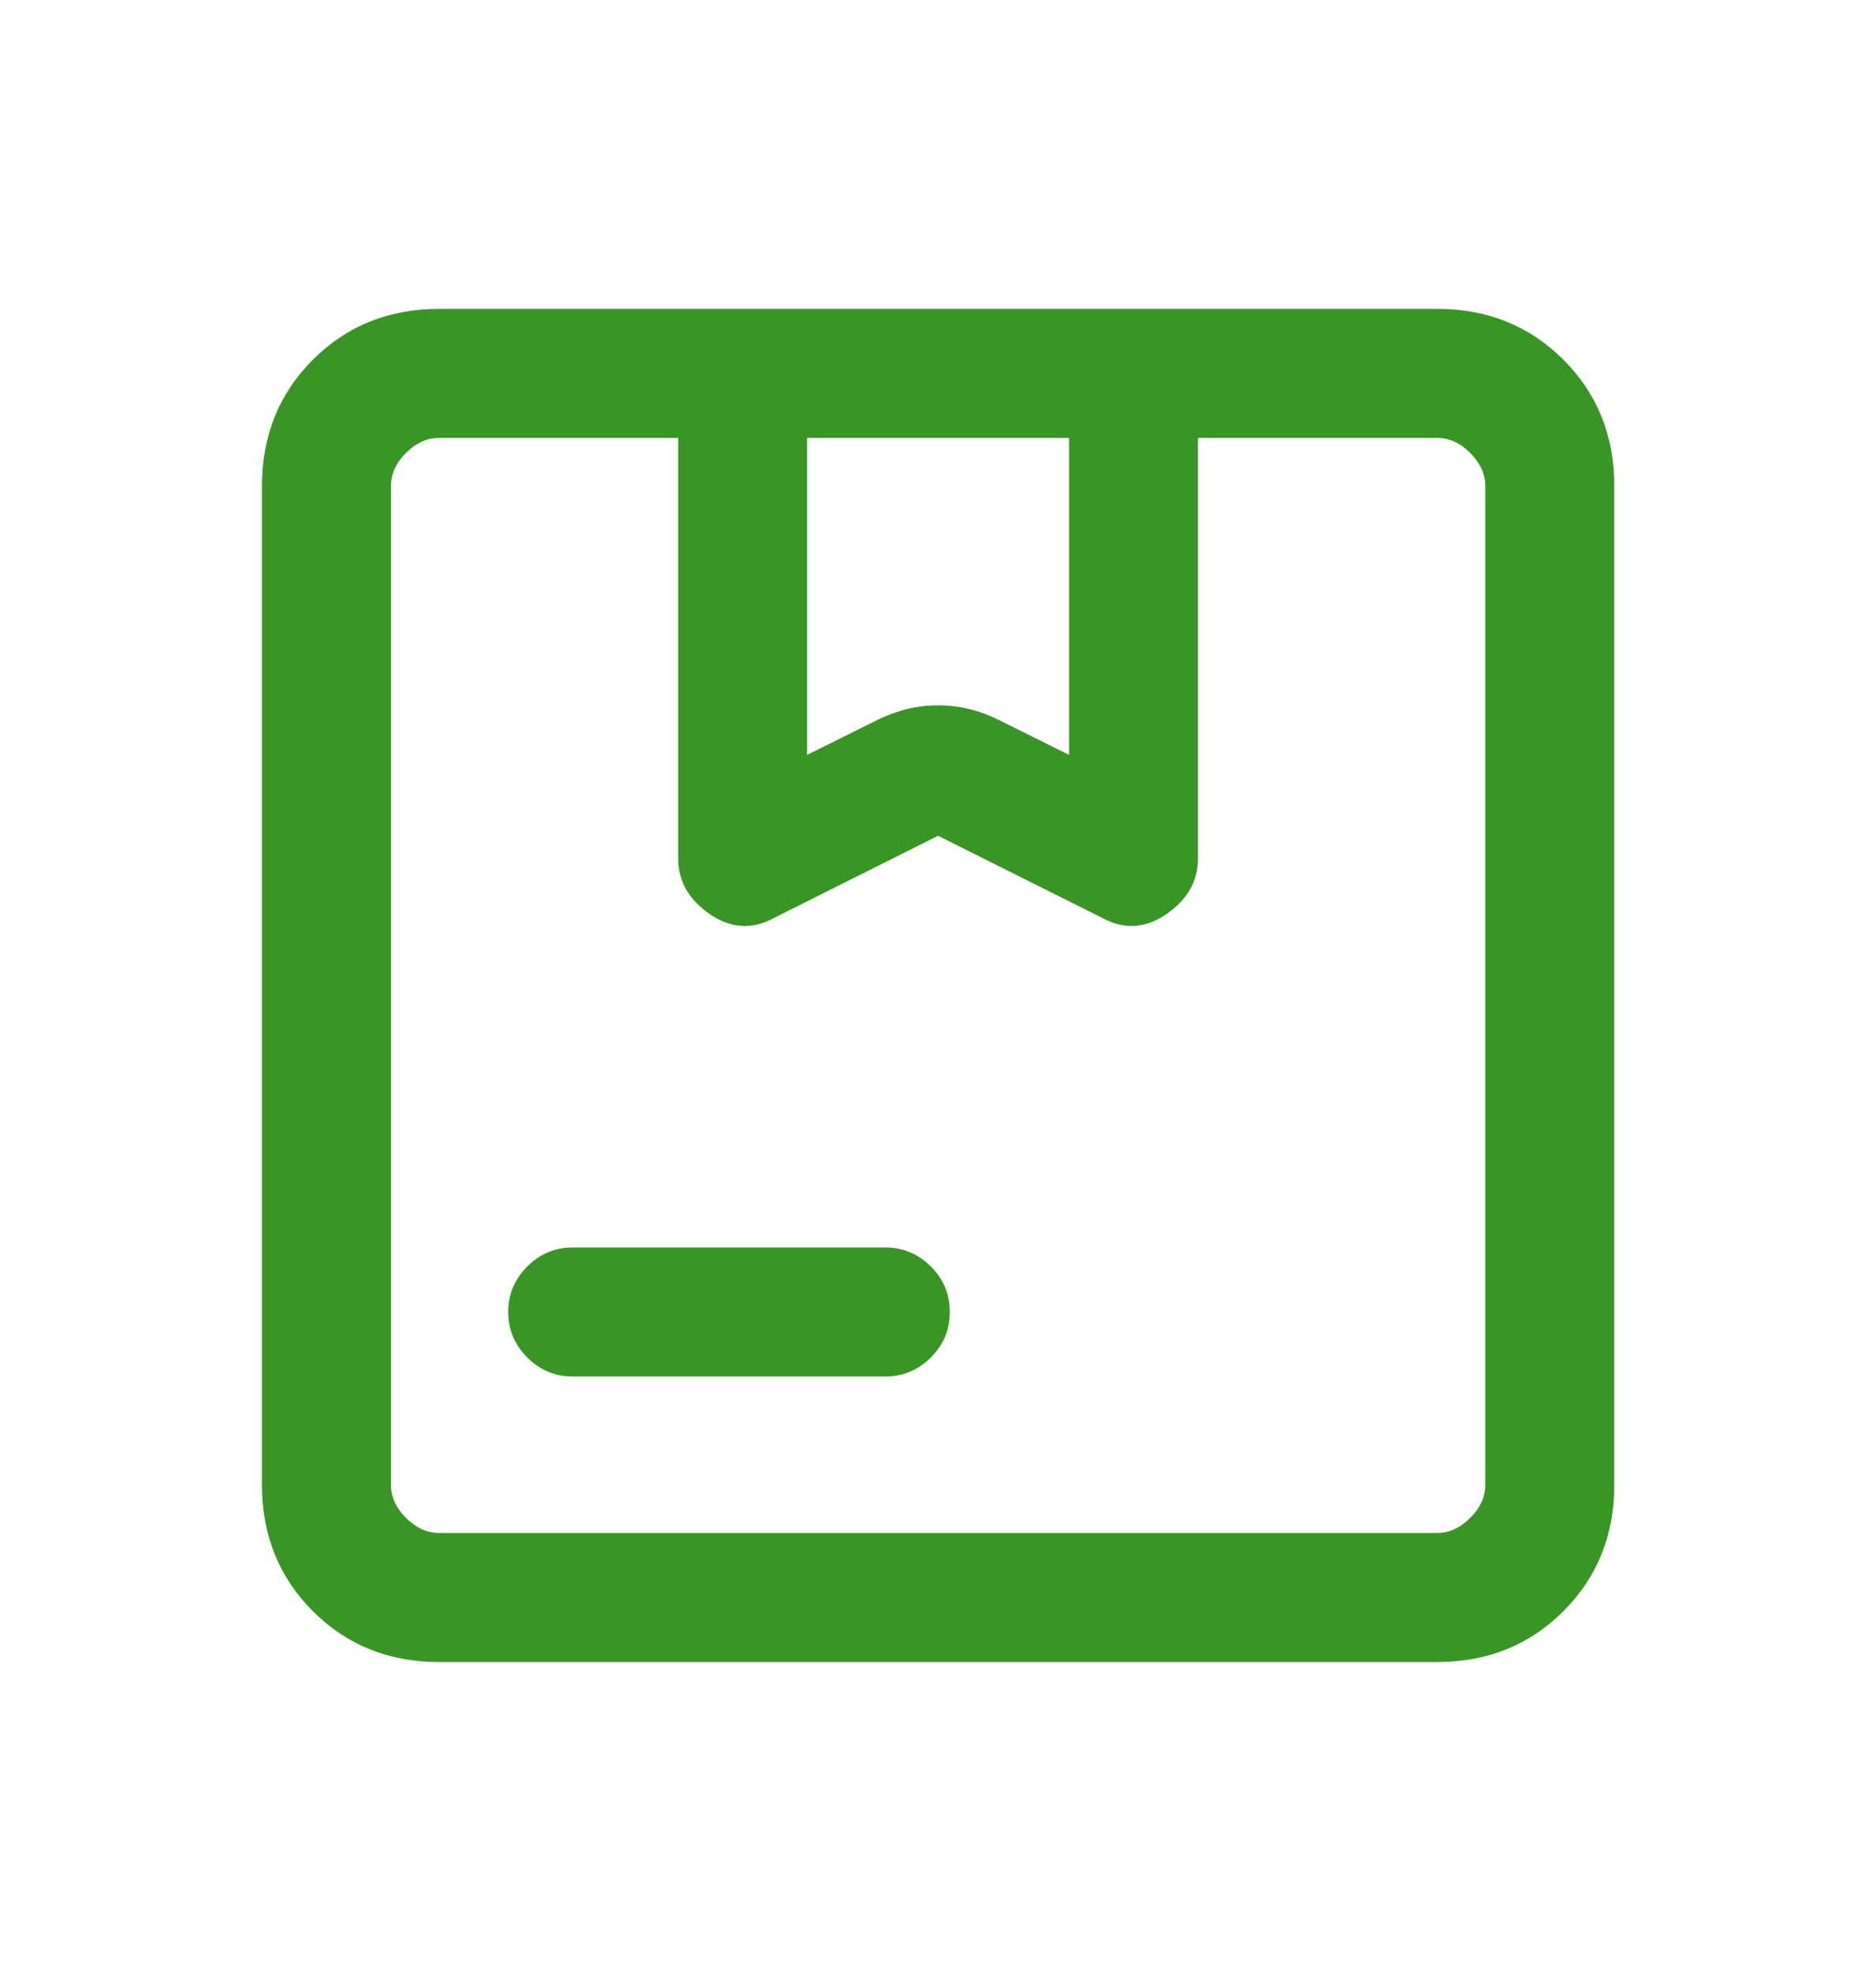 <svg width="20" height="21" viewBox="0 0 20 21" fill="none" xmlns="http://www.w3.org/2000/svg">
<path d="M8.605 8.043L9.363 7.666C9.568 7.566 9.78 7.515 10.001 7.515C10.222 7.515 10.435 7.566 10.639 7.666L11.397 8.043V4.666H8.605V8.043ZM6.105 14.666C5.917 14.666 5.756 14.598 5.621 14.463C5.486 14.328 5.418 14.167 5.418 13.979C5.418 13.79 5.486 13.629 5.621 13.494C5.756 13.359 5.917 13.291 6.105 13.291H9.439C9.627 13.291 9.788 13.359 9.924 13.494C10.059 13.629 10.126 13.79 10.126 13.979C10.126 14.167 10.059 14.328 9.924 14.463C9.788 14.598 9.627 14.666 9.439 14.666H6.105ZM4.681 17.708C4.144 17.708 3.696 17.527 3.335 17.166C2.974 16.805 2.793 16.356 2.793 15.82V5.179C2.793 4.643 2.974 4.194 3.335 3.833C3.696 3.472 4.144 3.291 4.681 3.291H15.322C15.858 3.291 16.307 3.472 16.668 3.833C17.029 4.194 17.21 4.643 17.21 5.179V15.82C17.21 16.356 17.029 16.805 16.668 17.166C16.307 17.527 15.858 17.708 15.322 17.708H4.681ZM4.681 16.333H15.322C15.45 16.333 15.568 16.279 15.674 16.172C15.781 16.066 15.835 15.948 15.835 15.82V5.179C15.835 5.051 15.781 4.933 15.674 4.826C15.568 4.719 15.45 4.666 15.322 4.666H12.772V9.145C12.772 9.388 12.659 9.586 12.433 9.741C12.207 9.895 11.978 9.907 11.745 9.777L10.001 8.905L8.258 9.777C8.025 9.907 7.795 9.895 7.569 9.741C7.343 9.586 7.23 9.388 7.23 9.145V4.666H4.681C4.553 4.666 4.435 4.719 4.328 4.826C4.221 4.933 4.168 5.051 4.168 5.179V15.82C4.168 15.948 4.221 16.066 4.328 16.172C4.435 16.279 4.553 16.333 4.681 16.333Z" fill="#399624"/>
</svg>
